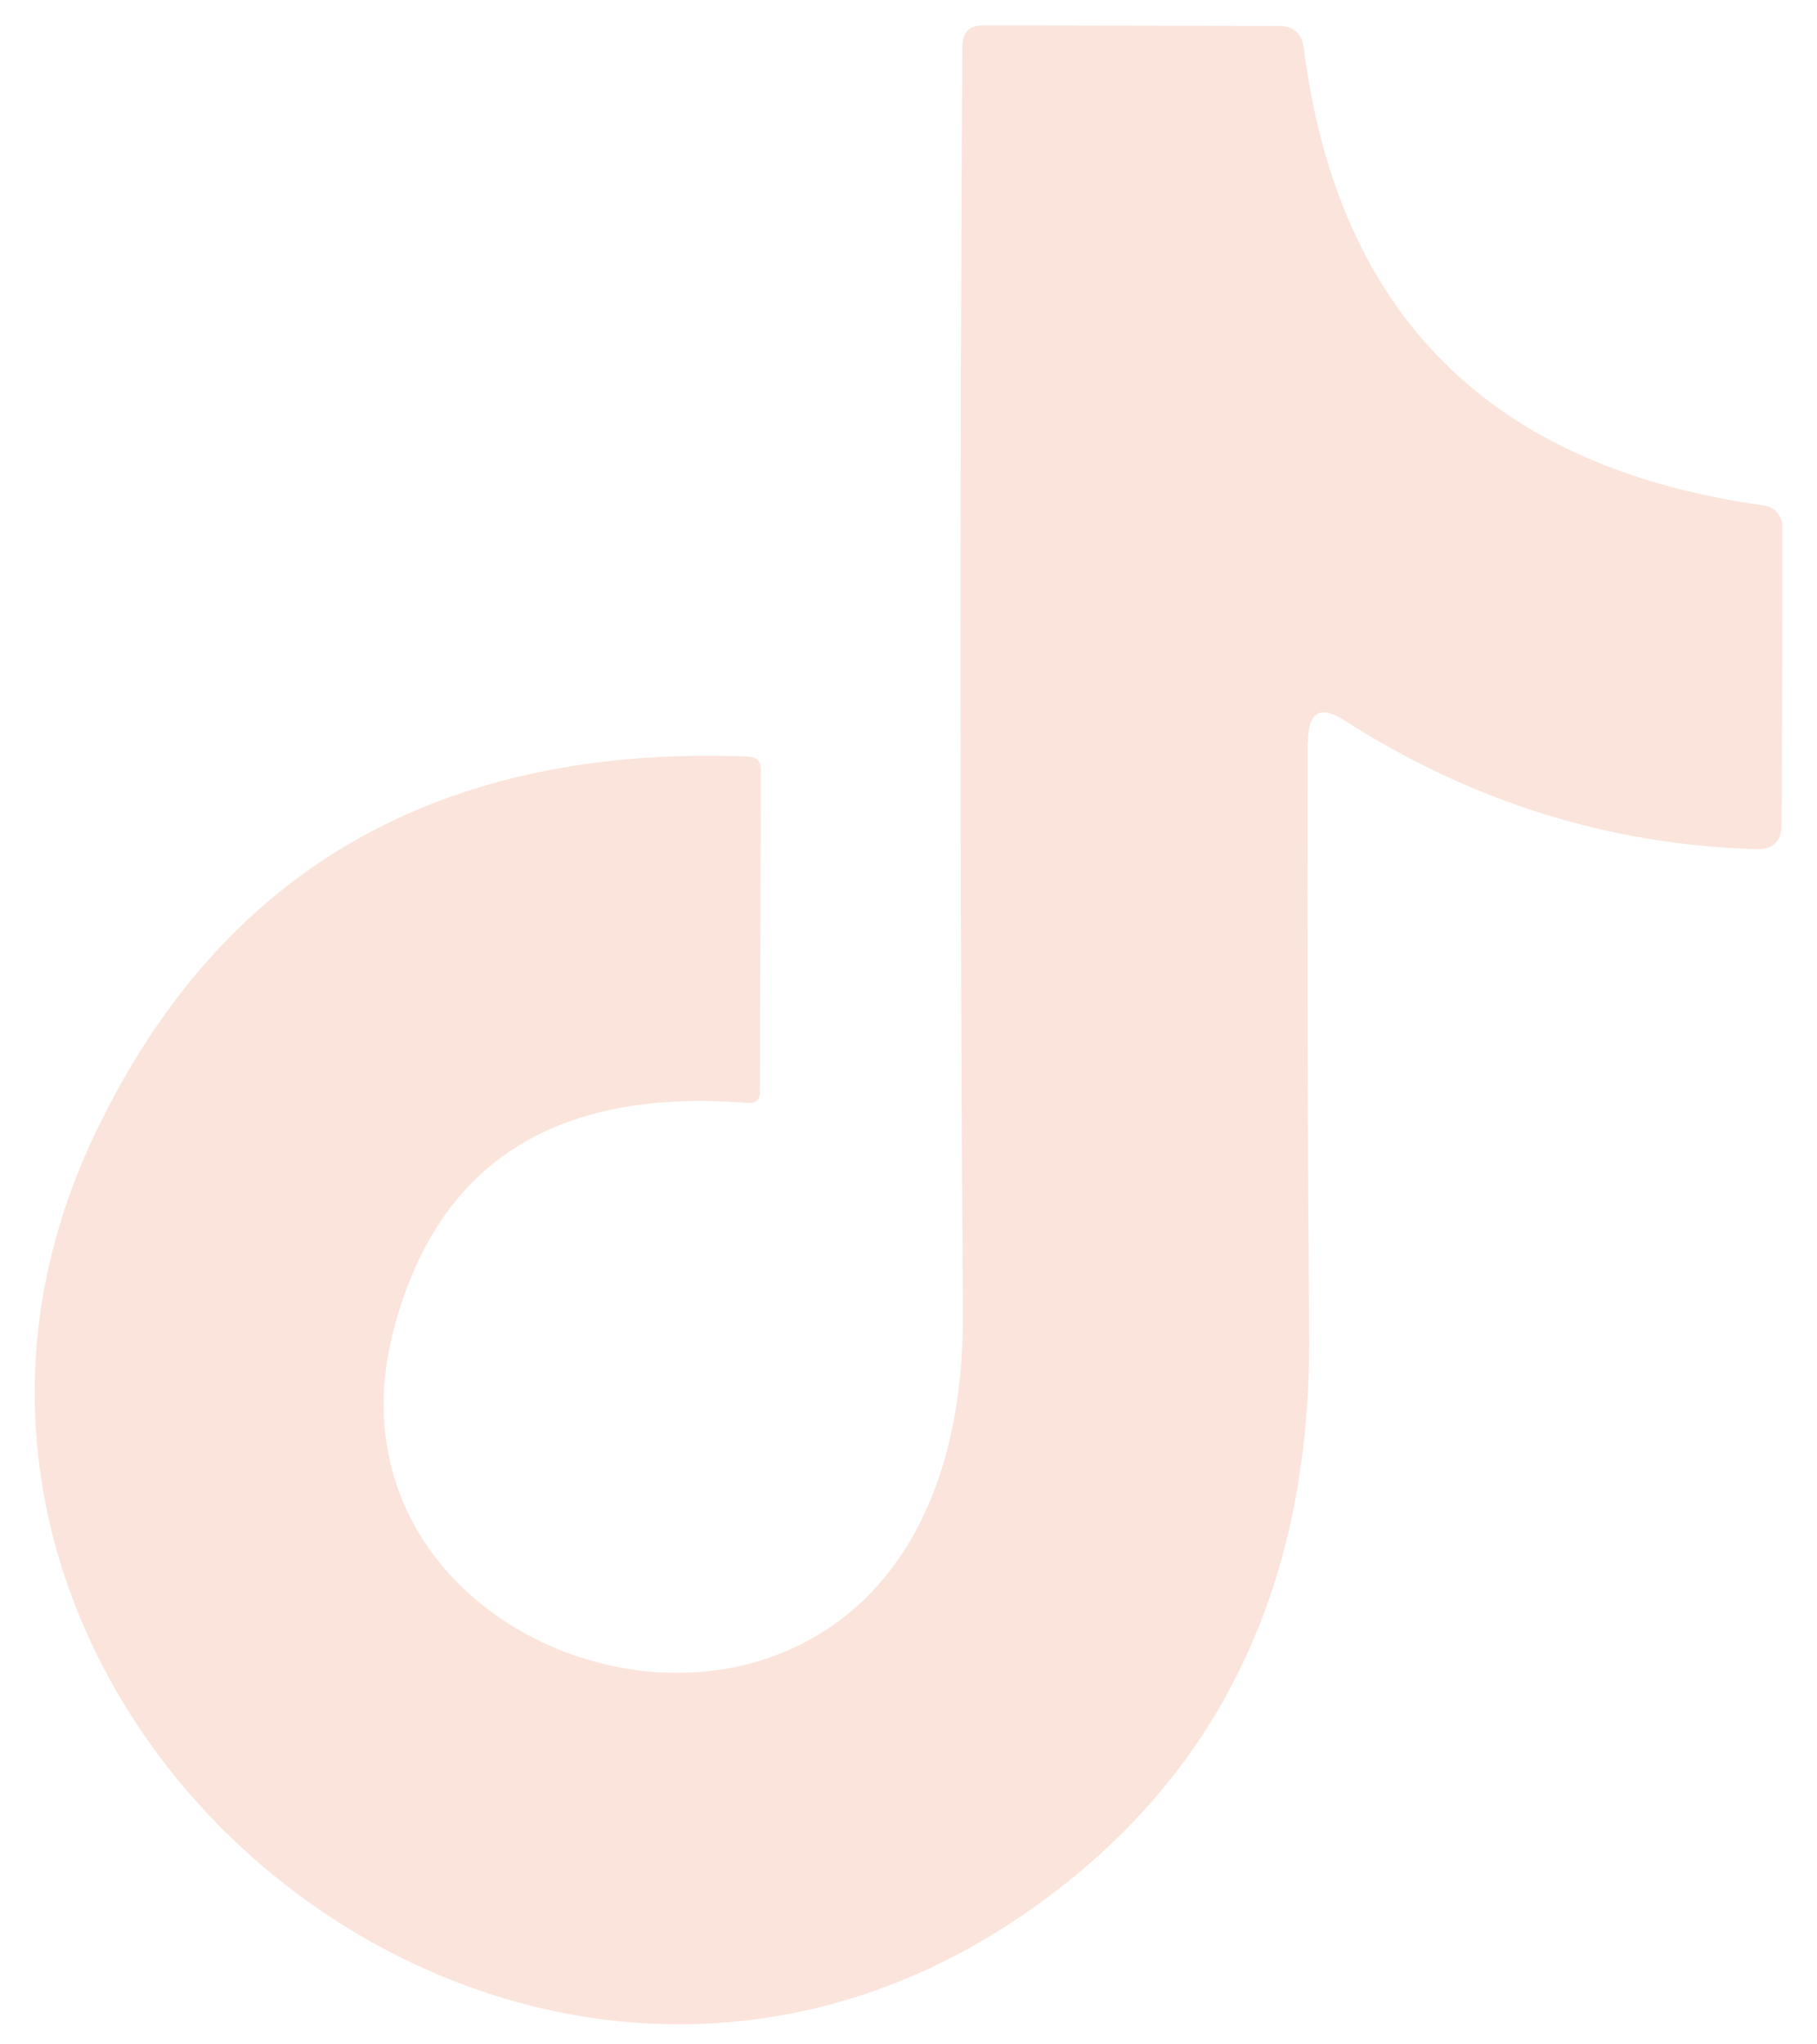 <svg xmlns="http://www.w3.org/2000/svg" width="40" height="45" viewBox="0 0 40 45" fill="none"><g clip-path="url(#clip0_4174_399)"><path d="M28.786 16.313C28.773 20.791 28.786 25.136 28.82 29.362C28.867 35.072 26.7 39.37 22.336 42.274C10.925 49.843 -3.777 37.193 2.105 24.927C4.874 19.148 9.661 16.391 16.467 16.653C16.66 16.665 16.75 16.756 16.75 16.949L16.729 24.038C16.729 24.21 16.638 24.288 16.454 24.278C12.191 23.935 9.593 25.622 8.648 29.34C6.561 37.614 21.276 41.067 21.198 28.872C21.129 19.697 21.129 10.409 21.185 1.028C21.185 0.71 21.345 0.547 21.666 0.56L28.162 0.572C28.471 0.572 28.652 0.731 28.699 1.04C29.441 6.932 32.825 10.294 38.832 11.126C39.072 11.161 39.243 11.366 39.243 11.604L39.221 18.147C39.221 18.524 39.028 18.705 38.651 18.692C35.401 18.59 32.394 17.645 29.612 15.867C29.076 15.514 28.805 15.661 28.792 16.313H28.786Z" fill="#FBE4DB"></path></g><defs><clipPath id="clip0_4174_399"><rect width="38.474" height="44" fill="white" transform="translate(0.763 0.561)"></rect></clipPath></defs></svg>